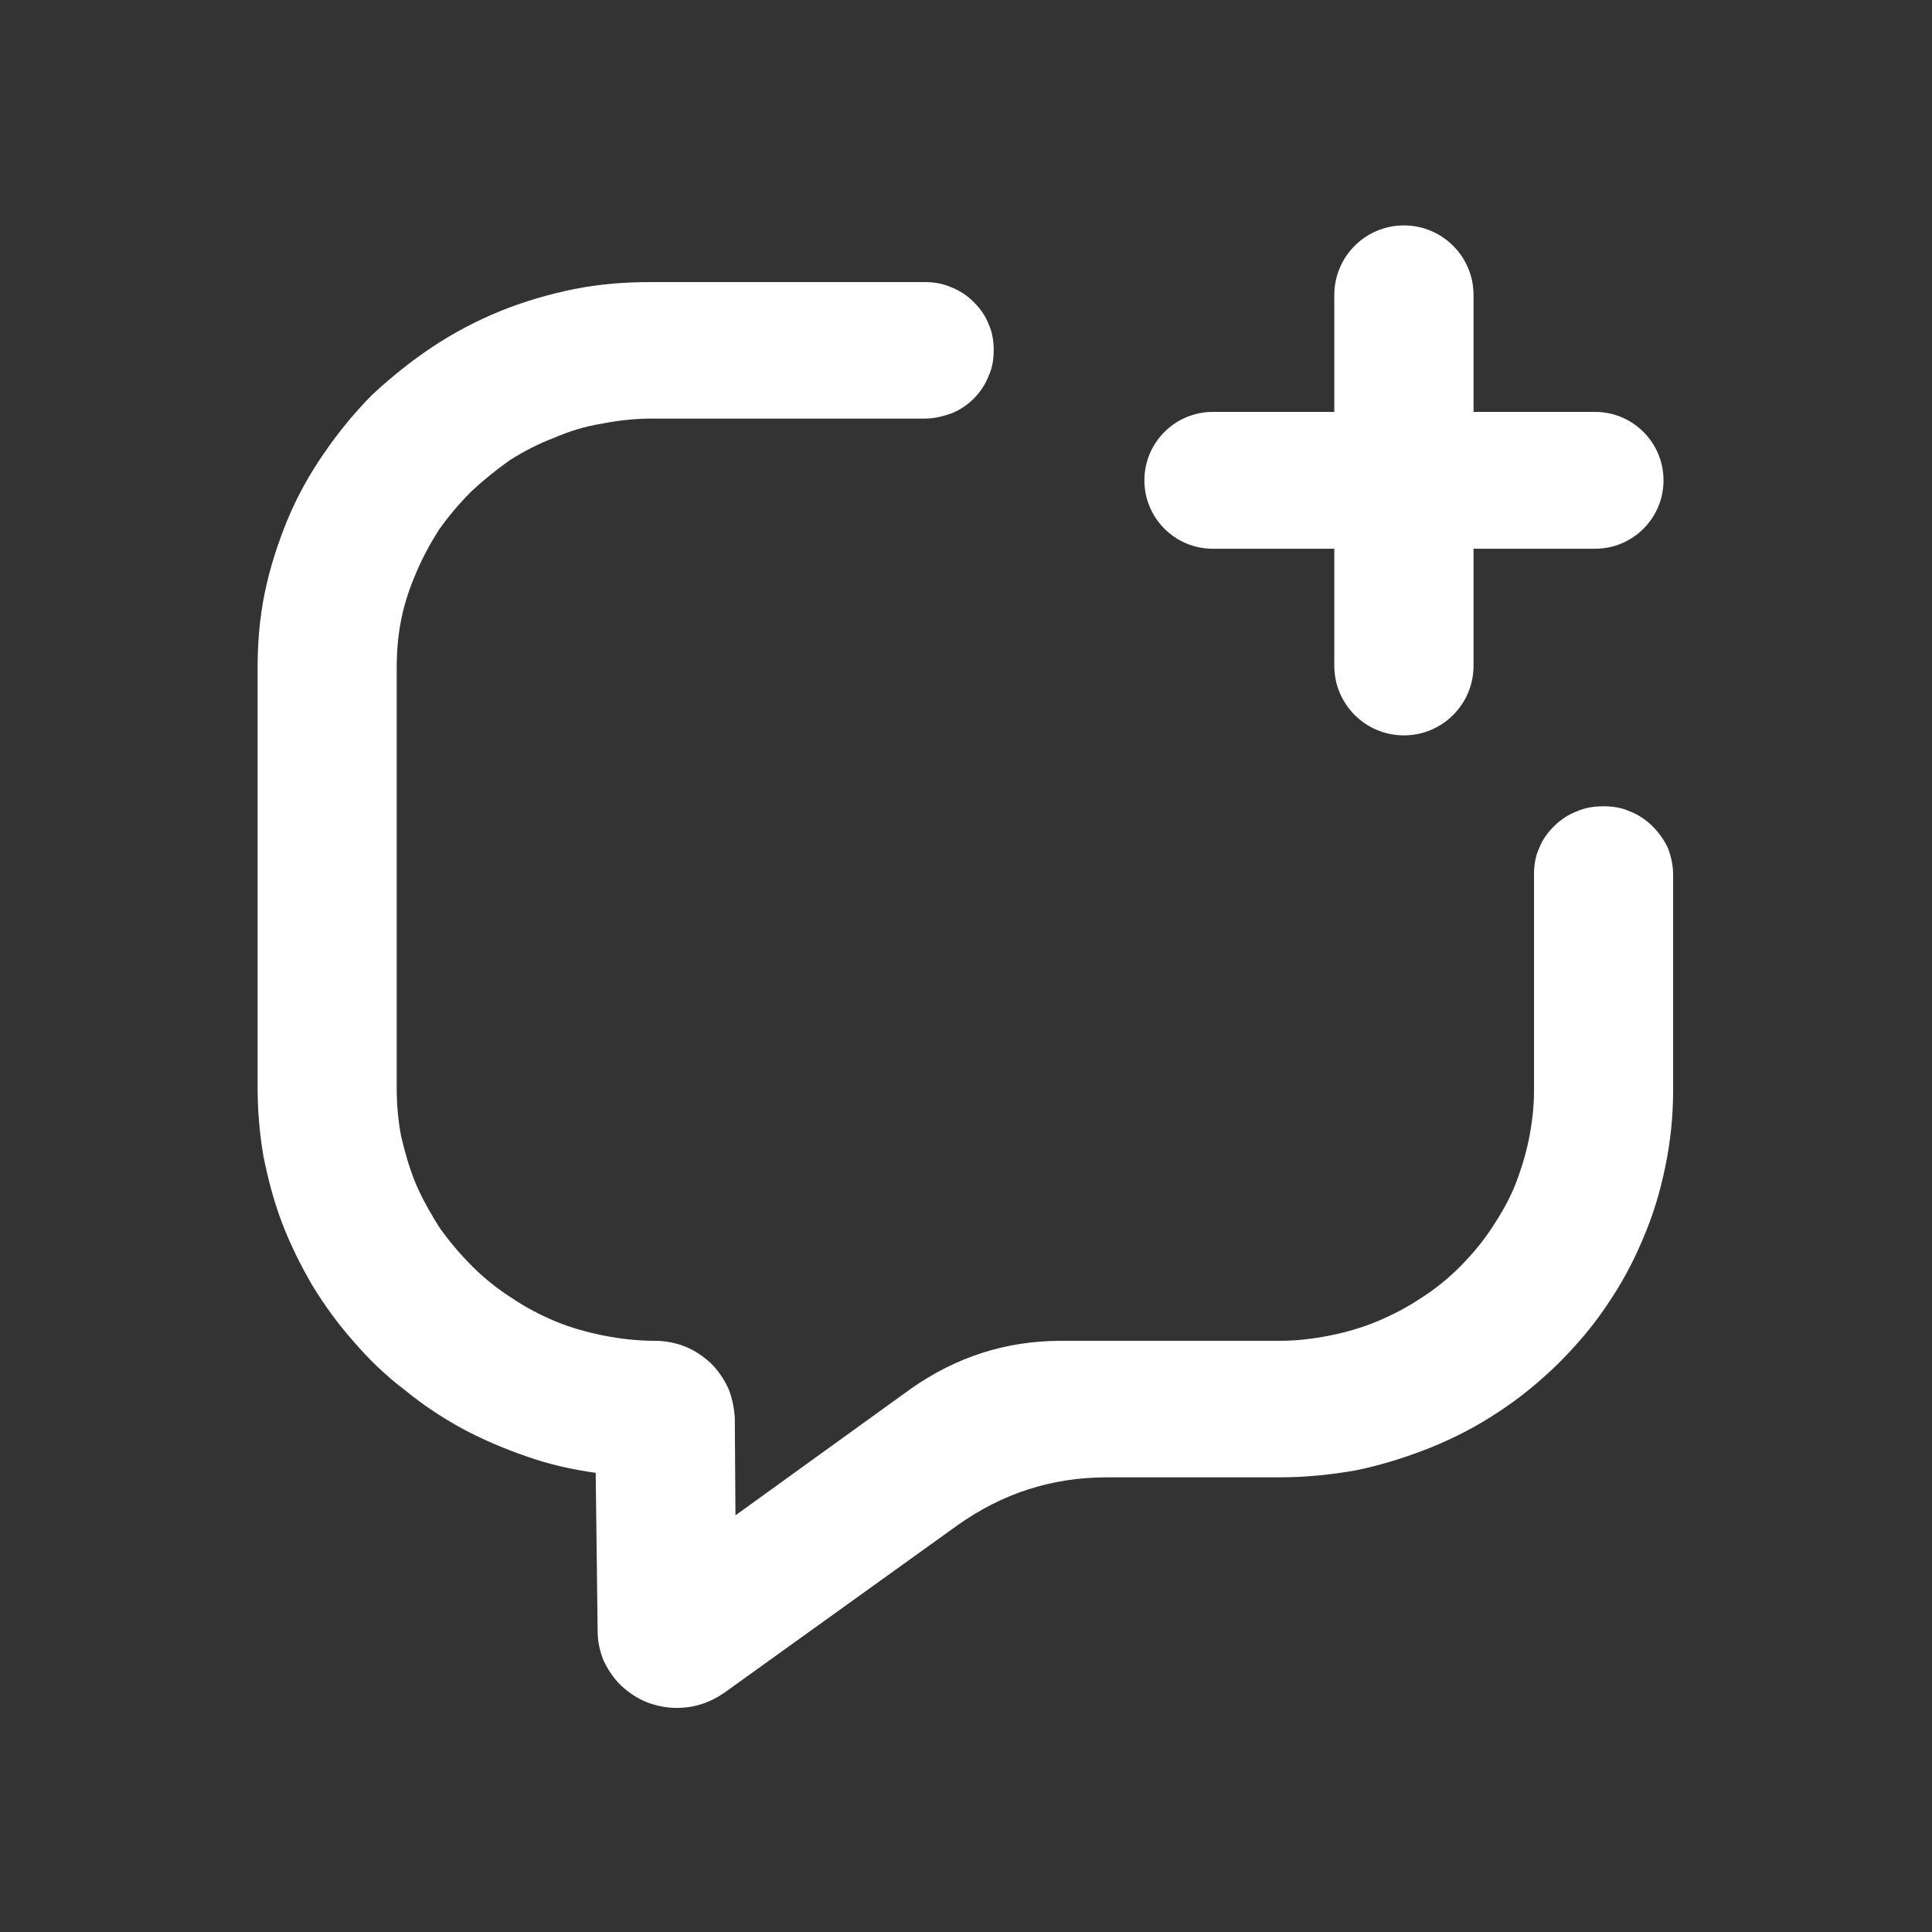 <svg width="30" height="30" viewBox="0 0 30 30" fill="none" xmlns="http://www.w3.org/2000/svg">
<rect x="0" y="0" width="30" height="30" fill="#333333" stroke="none"/>
<g clip-path="url(#clip0_296_25)">
<mask id="mask0_296_25" style="mask-type:luminance" maskUnits="userSpaceOnUse" x="0" y="0" width="30" height="30">
<path d="M30 0H0V30H30V0Z" fill="white"/>
</mask>
<g mask="url(#mask0_296_25)">
<path d="M10.51 26.52C10.35 26.52 10.19 26.49 10.04 26.43C9.89 26.37 9.76 26.28 9.64 26.17C9.53 26.06 9.44 25.93 9.37 25.78C9.31 25.63 9.28 25.48 9.28 25.32L9.25 22.87C8.89 22.82 8.53 22.74 8.19 22.62C7.84 22.5 7.51 22.36 7.19 22.19C6.86 22.01 6.56 21.81 6.28 21.58C5.99 21.36 5.73 21.11 5.49 20.83C5.25 20.56 5.04 20.27 4.85 19.96C4.67 19.65 4.51 19.33 4.38 18.99C4.25 18.65 4.16 18.3 4.09 17.95C4.03 17.6 4 17.24 4 16.88V10.38C4 9.99 4.03 9.6 4.11 9.21C4.19 8.82 4.31 8.45 4.46 8.08C4.61 7.72 4.8 7.37 5.03 7.04C5.25 6.72 5.5 6.41 5.78 6.13C6.07 5.86 6.38 5.61 6.71 5.39C7.04 5.17 7.4 4.98 7.77 4.83C8.14 4.68 8.52 4.57 8.91 4.49C9.31 4.41 9.7 4.38 10.11 4.38H14.35C14.5 4.38 14.63 4.4 14.77 4.46C14.9 4.51 15.02 4.59 15.12 4.69C15.22 4.79 15.3 4.9 15.35 5.03C15.41 5.16 15.43 5.3 15.43 5.44C15.43 5.58 15.41 5.71 15.35 5.84C15.3 5.97 15.22 6.09 15.12 6.19C15.02 6.29 14.9 6.37 14.77 6.42C14.63 6.47 14.5 6.5 14.35 6.5H10.11C9.85 6.5 9.59 6.53 9.34 6.58C9.08 6.62 8.83 6.7 8.6 6.8C8.36 6.89 8.13 7.01 7.91 7.15C7.7 7.3 7.5 7.46 7.31 7.64C7.13 7.82 6.97 8.01 6.82 8.22C6.68 8.44 6.56 8.66 6.46 8.9C6.36 9.13 6.28 9.37 6.23 9.62C6.18 9.87 6.16 10.12 6.16 10.38V16.88C6.16 17.14 6.18 17.39 6.23 17.65C6.29 17.9 6.36 18.15 6.46 18.39C6.56 18.62 6.69 18.85 6.83 19.07C6.98 19.28 7.15 19.48 7.33 19.66C7.52 19.85 7.72 20.01 7.94 20.15C8.16 20.3 8.39 20.42 8.63 20.52C8.87 20.62 9.13 20.69 9.38 20.74C9.64 20.79 9.9 20.82 10.17 20.82C10.33 20.82 10.49 20.85 10.64 20.91C10.79 20.97 10.92 21.06 11.04 21.17C11.15 21.28 11.24 21.41 11.31 21.56C11.37 21.71 11.4 21.86 11.41 22.02L11.42 23.53L14.15 21.56C14.85 21.07 15.62 20.82 16.48 20.82H19.87C20.13 20.82 20.38 20.79 20.64 20.74C20.89 20.69 21.14 20.62 21.38 20.52C21.62 20.42 21.85 20.3 22.06 20.16C22.28 20.02 22.48 19.86 22.66 19.68C22.84 19.5 23.01 19.3 23.15 19.09C23.29 18.88 23.42 18.66 23.52 18.42C23.61 18.19 23.69 17.94 23.74 17.69C23.79 17.44 23.82 17.19 23.82 16.94V13.58C23.82 13.44 23.84 13.3 23.9 13.17C23.95 13.04 24.03 12.93 24.13 12.83C24.23 12.73 24.35 12.65 24.48 12.6C24.62 12.54 24.75 12.52 24.9 12.52C25.04 12.52 25.18 12.54 25.31 12.6C25.44 12.65 25.56 12.73 25.66 12.83C25.76 12.93 25.84 13.04 25.9 13.17C25.95 13.3 25.98 13.44 25.98 13.58V16.94C25.98 17.33 25.94 17.72 25.86 18.11C25.78 18.5 25.67 18.87 25.51 19.24C25.36 19.6 25.17 19.95 24.95 20.27C24.73 20.6 24.47 20.9 24.19 21.18C23.9 21.46 23.6 21.71 23.26 21.93C22.93 22.15 22.58 22.33 22.21 22.48C21.83 22.63 21.45 22.75 21.06 22.83C20.67 22.9 20.27 22.94 19.87 22.94H17.19C16.33 22.94 15.56 23.19 14.86 23.69L11.24 26.29C11.02 26.44 10.78 26.52 10.51 26.52Z" fill="white"/>
<path d="M24.768 6.396H18.833C18.246 6.396 17.77 6.872 17.77 7.459C17.77 8.045 18.246 8.521 18.833 8.521H24.768C25.355 8.521 25.831 8.045 25.831 7.459C25.831 6.872 25.355 6.396 24.768 6.396Z" fill="white"/>
<path d="M22.881 4.581C22.881 3.984 22.397 3.5 21.8 3.5C21.203 3.5 20.719 3.984 20.719 4.581V10.338C20.719 10.935 21.203 11.419 21.8 11.419C22.397 11.419 22.881 10.935 22.881 10.338V4.581Z" fill="white"/>
</g>
</g>
<defs>
<clipPath id="clip0_296_25">
<rect width="30" height="30" fill="white"/>
</clipPath>
</defs>
</svg>
